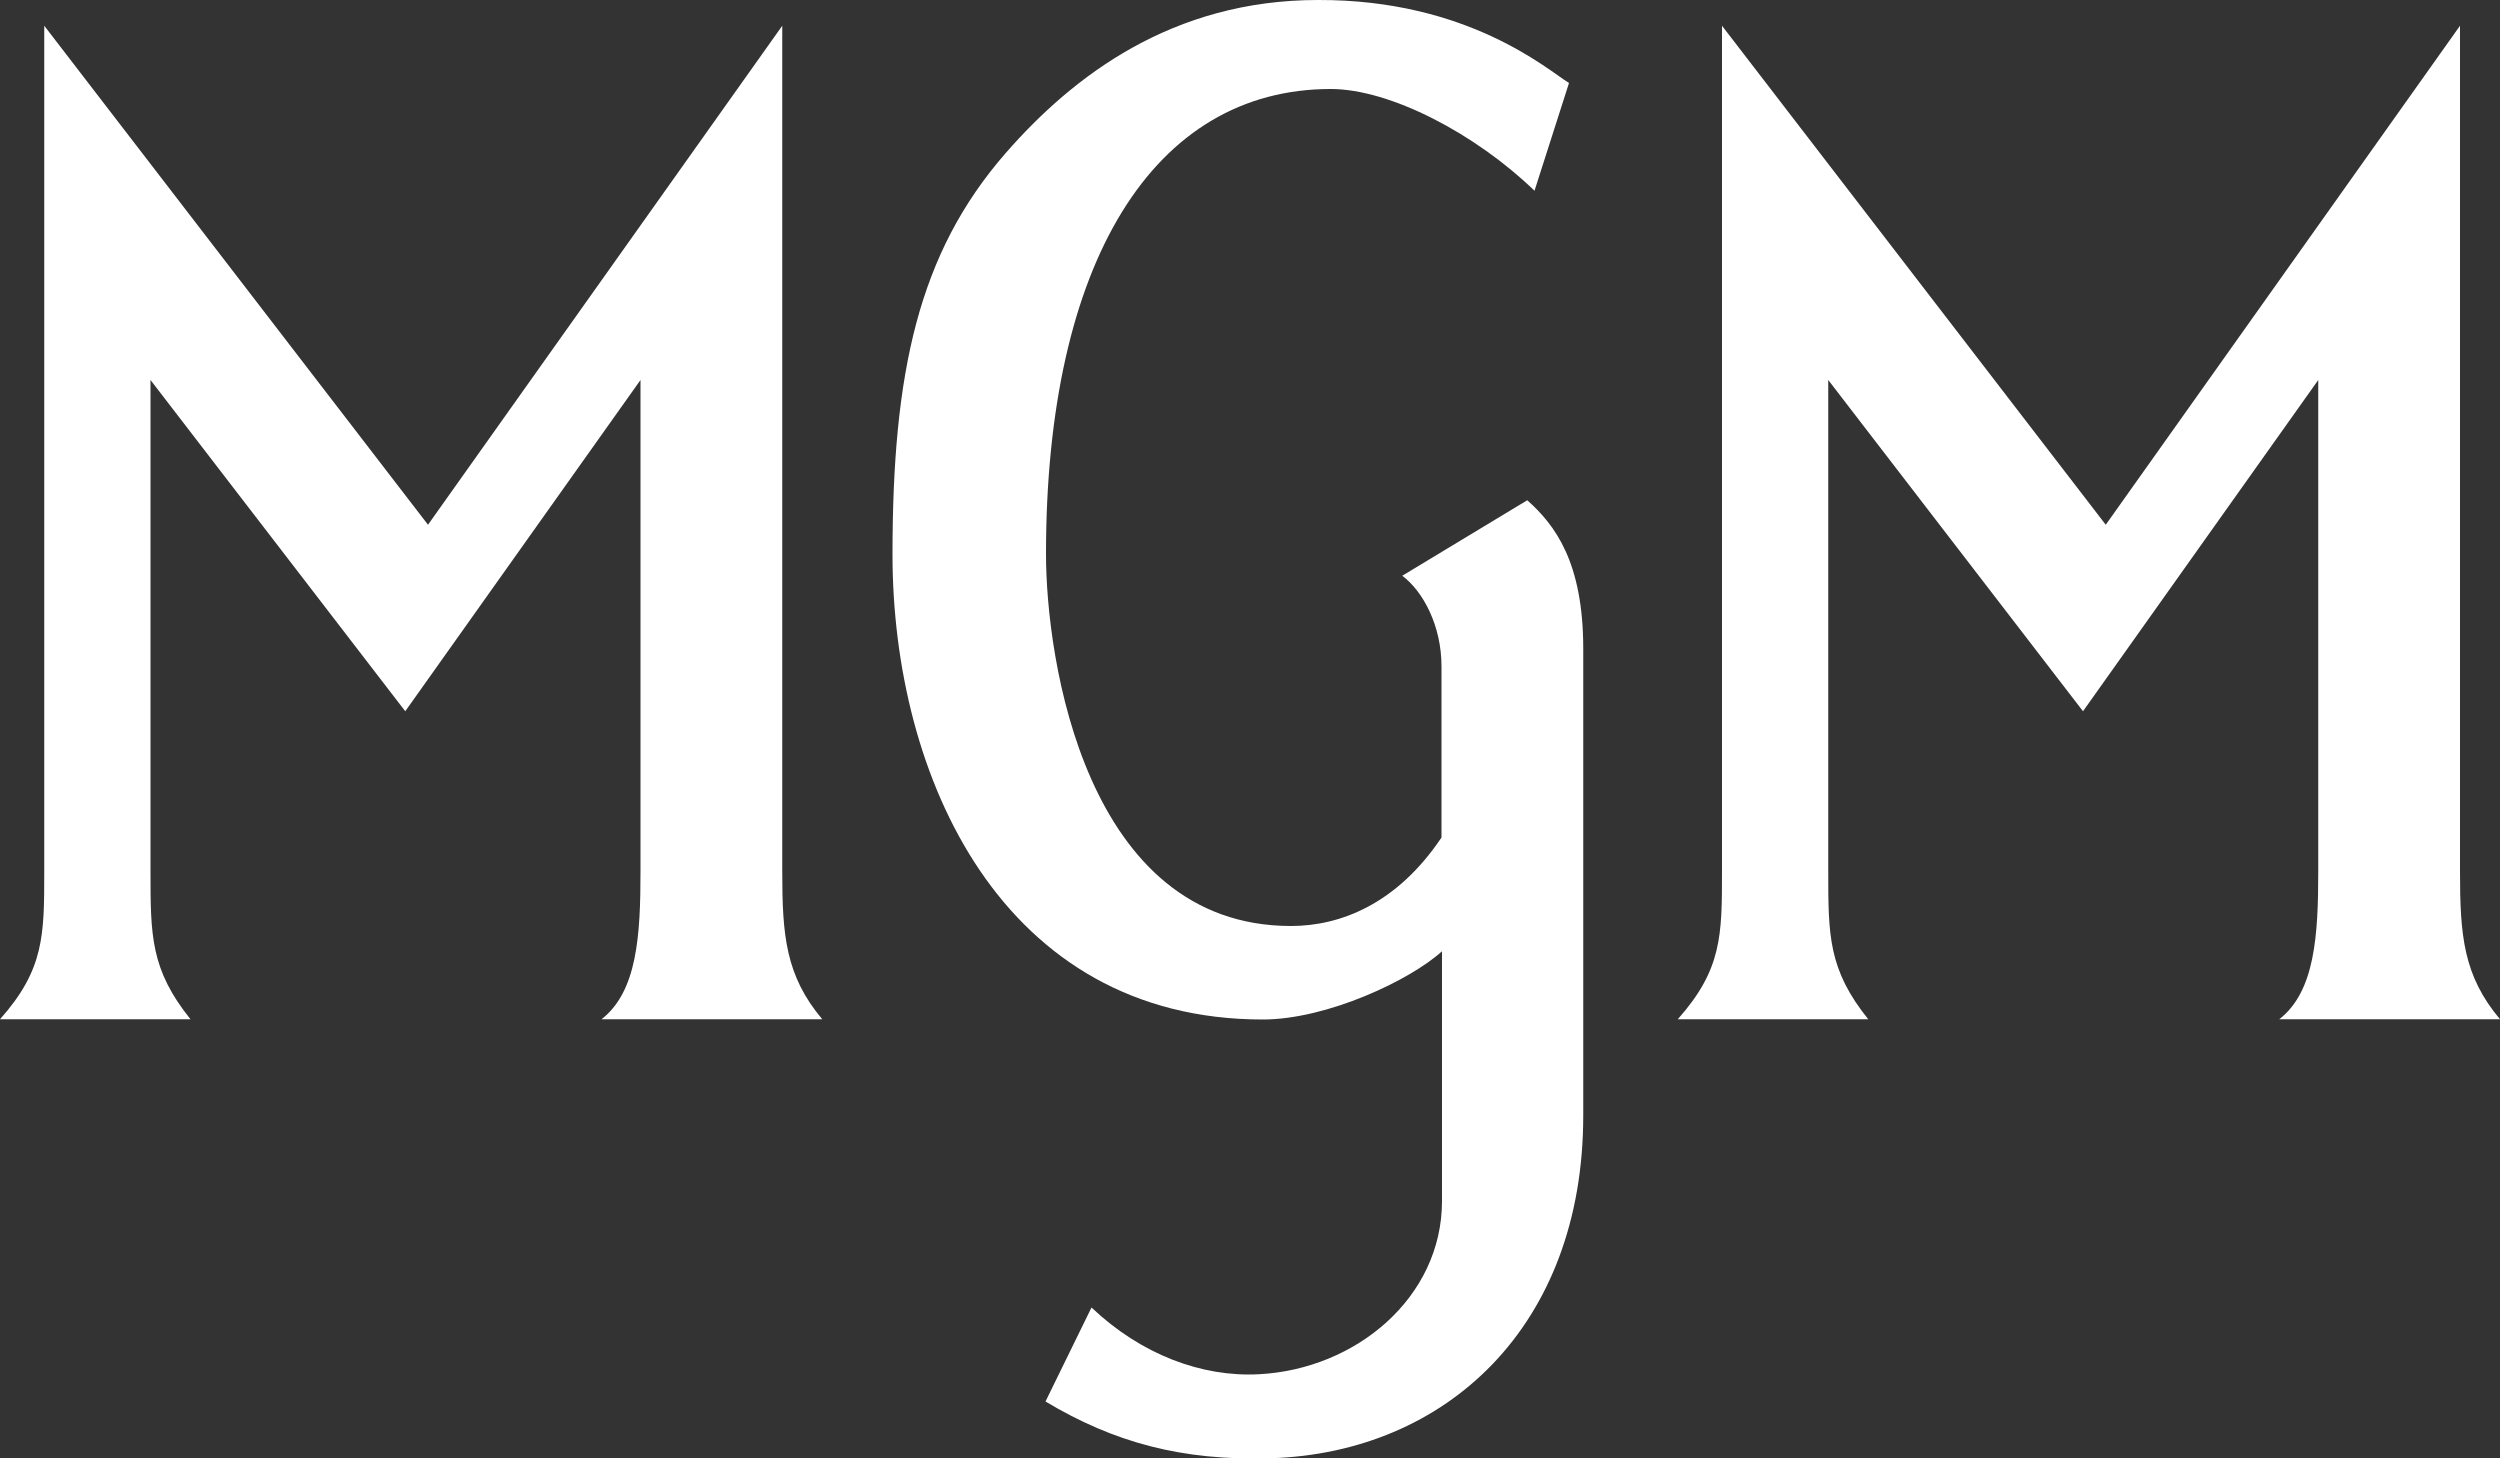 <?xml version="1.0" encoding="utf-8"?>
<!-- Generator: Adobe Illustrator 23.0.2, SVG Export Plug-In . SVG Version: 6.00 Build 0)  -->
<svg version="1.1"
	 id="svg6" inkscape:version="1.0.2 (e86c870879, 2021-01-15)" sodipodi:docname="MGM-monogram.svg" xmlns:cc="http://creativecommons.org/ns#" xmlns:dc="http://purl.org/dc/elements/1.1/" xmlns:inkscape="http://www.inkscape.org/namespaces/inkscape" xmlns:rdf="http://www.w3.org/1999/02/22-rdf-syntax-ns#" xmlns:sodipodi="http://sodipodi.sourceforge.net/DTD/sodipodi-0.dtd" xmlns:svg="http://www.w3.org/2000/svg"
	 xmlns="http://www.w3.org/2000/svg" xmlns:xlink="http://www.w3.org/1999/xlink" x="0px" y="0px" width="1000px" height="583.4px"
	 viewBox="0 0 1000 583.4" style="enable-background:new 0 0 1000 583.4;" xml:space="preserve">
<rect x="0" y="0" width="1000" height="583.4" fill="#333333" stroke="none"/>
<style type="text/css">
	.st0{fill:#FFFFFF;}
</style>
<sodipodi:namedview  bordercolor="#666666" borderopacity="1" fit-margin-bottom="0" fit-margin-left="0" fit-margin-right="0" fit-margin-top="0" gridtolerance="10" guidetolerance="10" id="namedview8" inkscape:current-layer="svg6" inkscape:cx="428.52327" inkscape:cy="267.15505" inkscape:document-rotation="0" inkscape:guide-bbox="true" inkscape:pageopacity="0" inkscape:pageshadow="2" inkscape:window-height="705" inkscape:window-maximized="1" inkscape:window-width="1366" inkscape:window-x="-8" inkscape:window-y="-8" inkscape:zoom="0.43233914" objecttolerance="10" pagecolor="#ffffff" showgrid="false" showguides="true">
	</sodipodi:namedview>
<g id="g31">
	<path id="path851" sodipodi:nodetypes="csccscccsccsccc" class="st0" d="M688.8,10.3v338.1c0,25.7,0,39.4-17.7,59.3
		c25.4,0,50.8,0,76.2,0c-16-19.9-16-33.6-16-59.3V152l101.9,132.5L927.3,152v196.4c0,25.7-1.3,48.2-15.6,59.3c29.4,0,58.9,0,88.3,0
		c-14.7-17.5-16-33.6-16-59.3V10.3L842.3,209.9L688.8,10.3z"/>
	<path id="path874" sodipodi:nodetypes="csccscccsccsccc" class="st0" d="M17.7,10.3v338.1c0,25.7,0,39.4-17.7,59.3
		c25.4,0,50.8,0,76.2,0c-16-19.9-16-33.6-16-59.3V152l101.9,132.5L256.2,152v196.4c0,25.7-1.3,48.2-15.6,59.3c29.4,0,58.9,0,88.3,0
		c-14.7-17.5-16-33.6-16-59.3V10.3L171.2,209.9L17.7,10.3z"/>
	<path id="path880" class="st0" d="M527.2,0C469,0,429.3,30.3,402.3,61.2c-35,40.1-45.3,87.8-45.3,160.6c0,89,43.8,186,148.1,186
		c25.8,0,59.1-15.8,71.7-27.3v99.9c0,38.6-34.4,67.3-73.3,69.3c-22.8,1.2-47.1-7.9-66.9-26.7l-18.4,37.6
		c27.4,16.4,54.6,23.8,90.1,22.7c70.1-2.2,125-52.7,125-137.1V259.5c0-34.8-11.4-49.6-22.4-59.4l-50,30.2
		c8.3,6.2,15.7,19.9,15.7,36.3V335c-17.9,26.7-40.6,35.4-60.2,35.4c-82.2,0-98-106.7-98-148.8c0-116.9,43.1-186,113.9-186
		c23.7,0,57.8,17.8,81.5,40.7l13.8-43.1C619.1,28,587.3-0.2,527.2,0z"/>
</g>
</svg>
